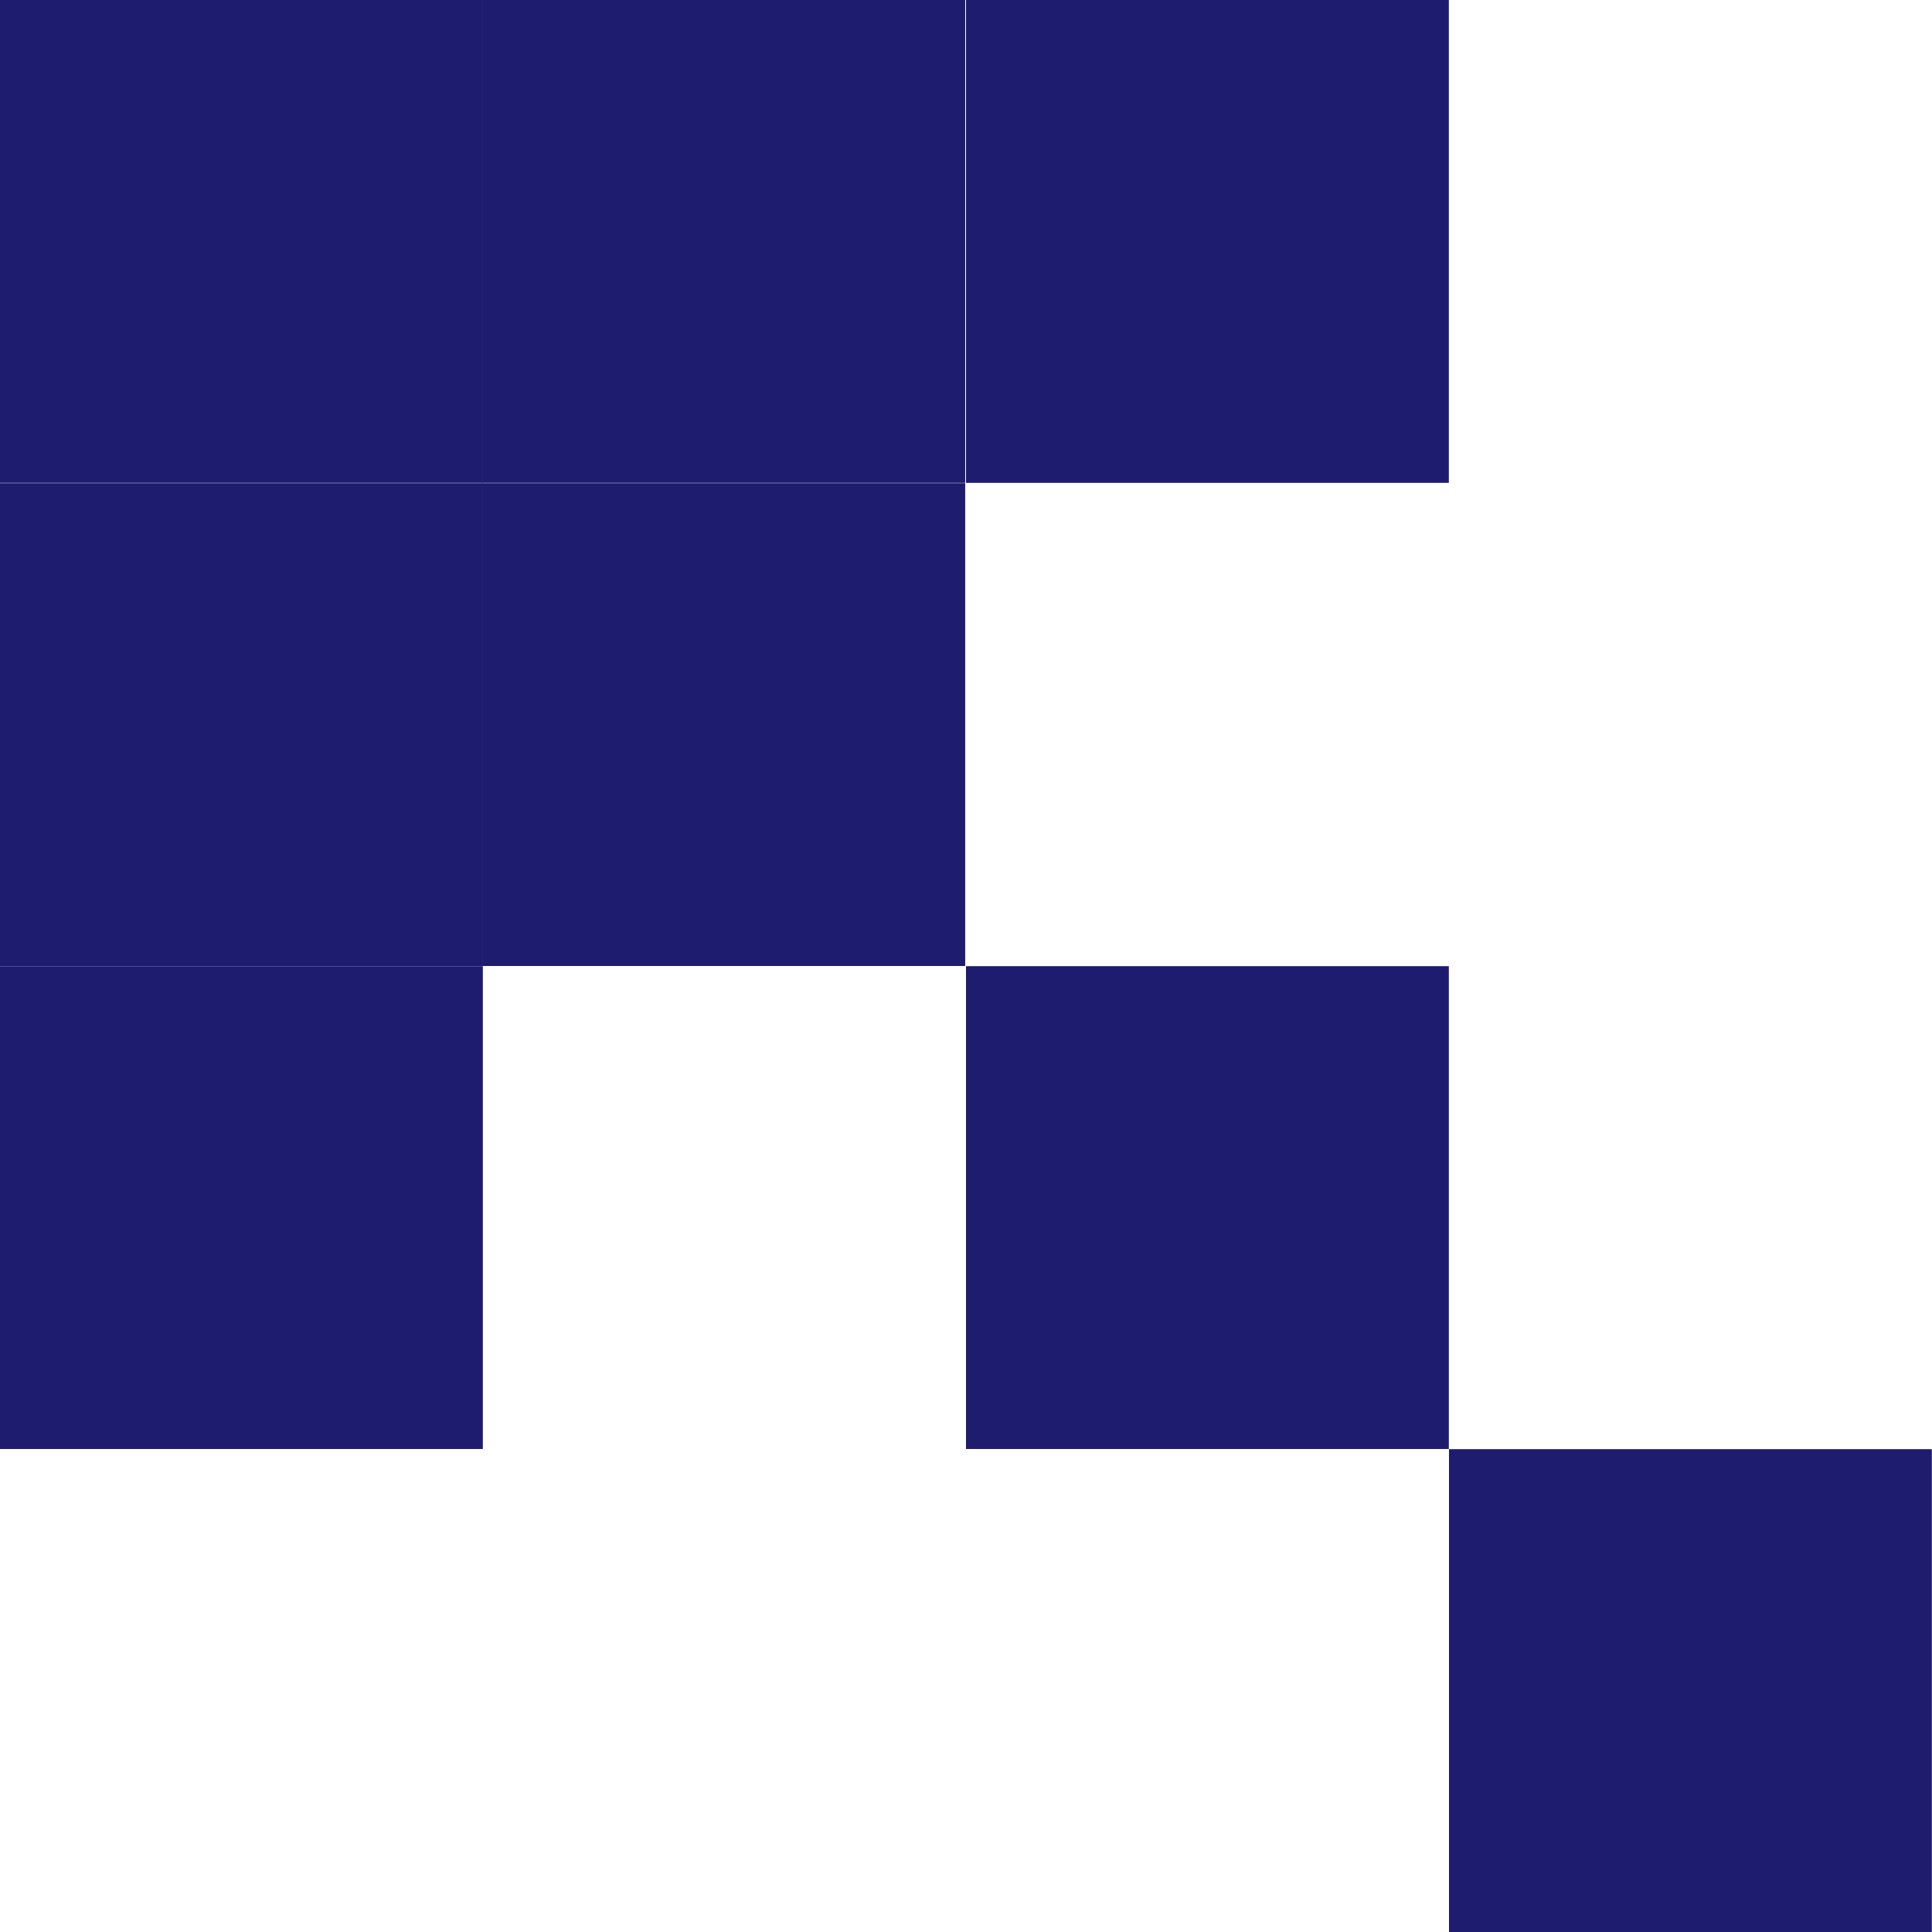 <svg width="12" height="12" viewBox="0 0 12 12" fill="none" xmlns="http://www.w3.org/2000/svg">
<rect y="9" width="2.999" height="2.999" transform="rotate(-90 0 9)" fill="#1E1C6F"/>
<rect x="2.996" y="6" width="2.999" height="2.999" transform="rotate(-90 2.996 6)" fill="#1E1C6F"/>
<rect x="6" y="9" width="2.999" height="2.999" transform="rotate(-90 6 9)" fill="#1E1C6F"/>
<rect x="9" y="12" width="2.999" height="2.999" transform="rotate(-90 9 12)" fill="#1E1C6F"/>
<rect y="6" width="2.999" height="2.999" transform="rotate(-90 0 6)" fill="#1E1C6F"/>
<rect y="2.999" width="2.999" height="2.999" transform="rotate(-90 0 2.999)" fill="#1E1C6F"/>
<rect x="2.996" y="2.999" width="2.999" height="2.999" transform="rotate(-90 2.996 2.999)" fill="#1E1C6F"/>
<rect x="6" y="2.999" width="2.999" height="2.999" transform="rotate(-90 6 2.999)" fill="#1E1C6F"/>
</svg>

